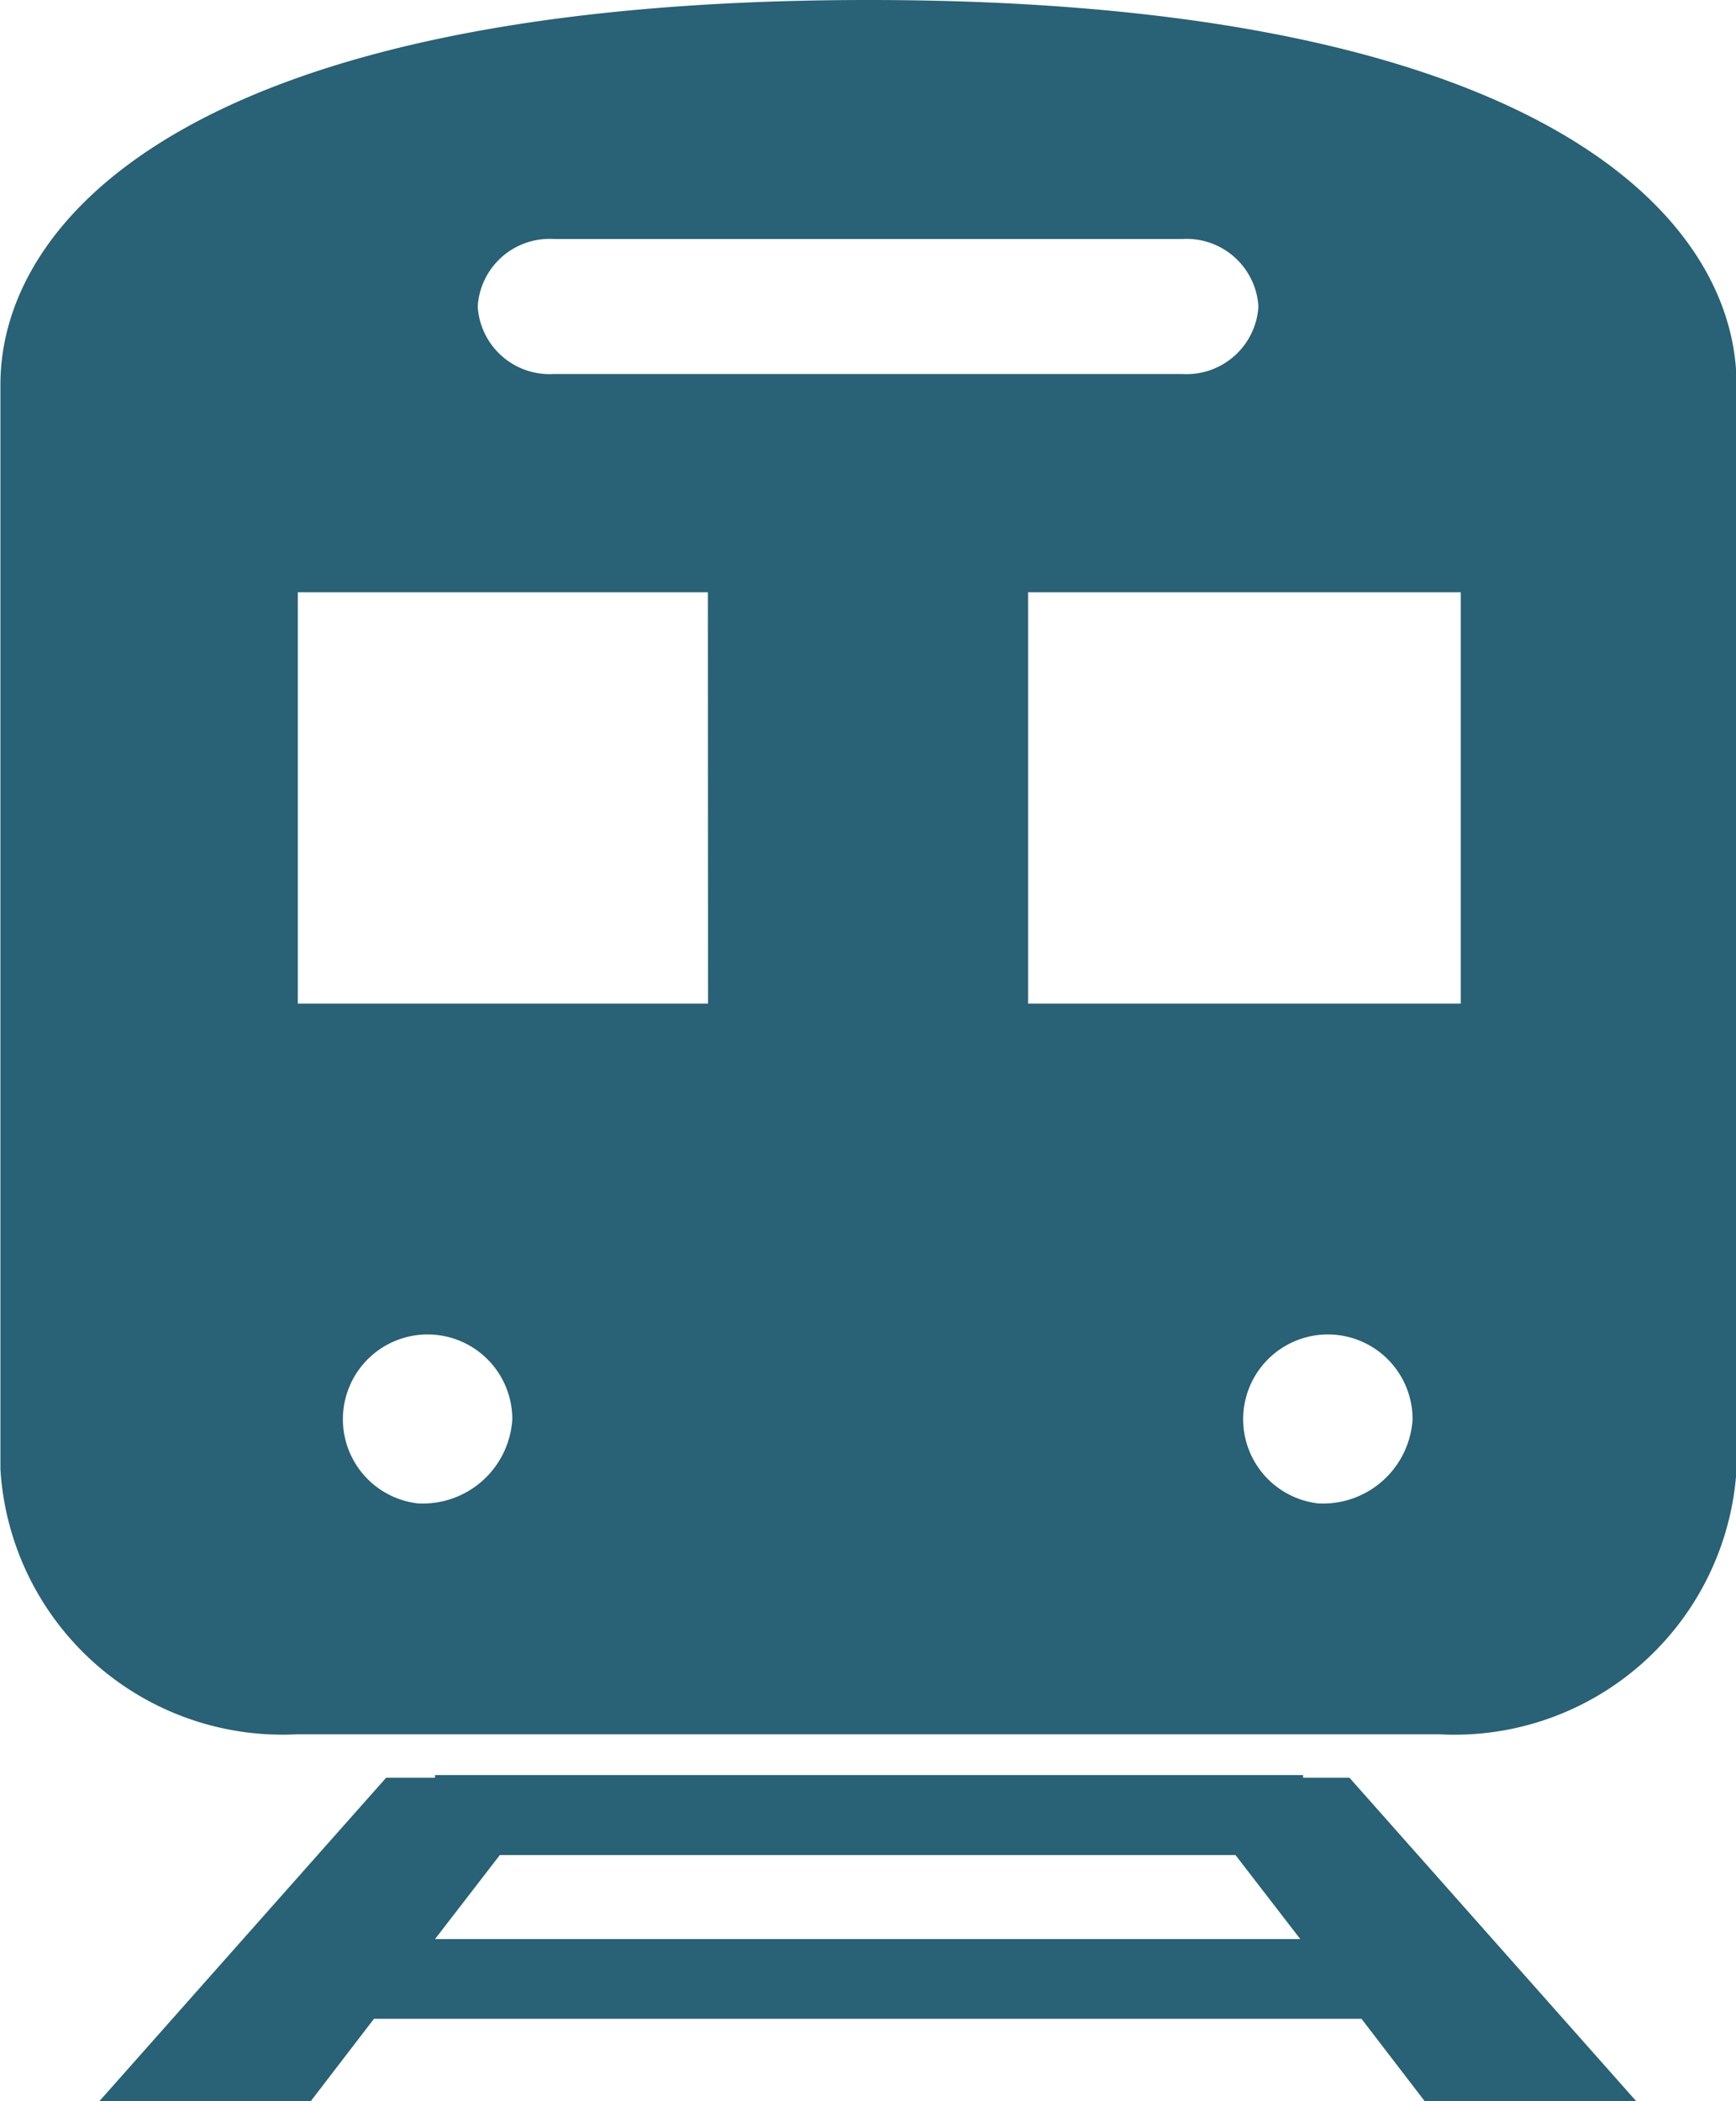 <svg xmlns="http://www.w3.org/2000/svg" width="12.399" height="15" viewBox="0 0 12.399 15">
  <g id="電車_駅のマーク" data-name="電車、駅のマーク" transform="translate(-71.397)">
    <path id="パス_197" data-name="パス 197" d="M98.583,432.1v-.019h-6.2v.019h-.349l-2.05,2.311h1.51l.453-.59H99l.453.59h1.511l-2.05-2.311Zm-6.2,1.152.463-.6H98.1l.463.6Z" transform="translate(-17.879 -419.41)" fill="#296176"/>
    <path id="パス_198" data-name="パス 198" d="M77.6,0c-4.811,0-6.2,1.556-6.2,2.745v7.743A2.018,2.018,0,0,0,73.52,12.38h8.153A2.018,2.018,0,0,0,83.8,10.488V2.745C83.8,1.556,82.408,0,77.6,0ZM75.35,1.706h4.494a.514.514,0,0,1,.541.482.514.514,0,0,1-.541.482H75.35a.514.514,0,0,1-.541-.482A.514.514,0,0,1,75.35,1.706Zm-.968,9.026a.605.605,0,1,1,.674-.6A.641.641,0,0,1,74.382,10.732Zm2.072-3.568H73.524V4.228h2.929Zm4.358,3.568a.605.605,0,1,1,.674-.6A.641.641,0,0,1,80.812,10.732ZM81.83,7.164H78.74V4.228h3.09Z" fill="#296176"/>
  </g>
</svg>
